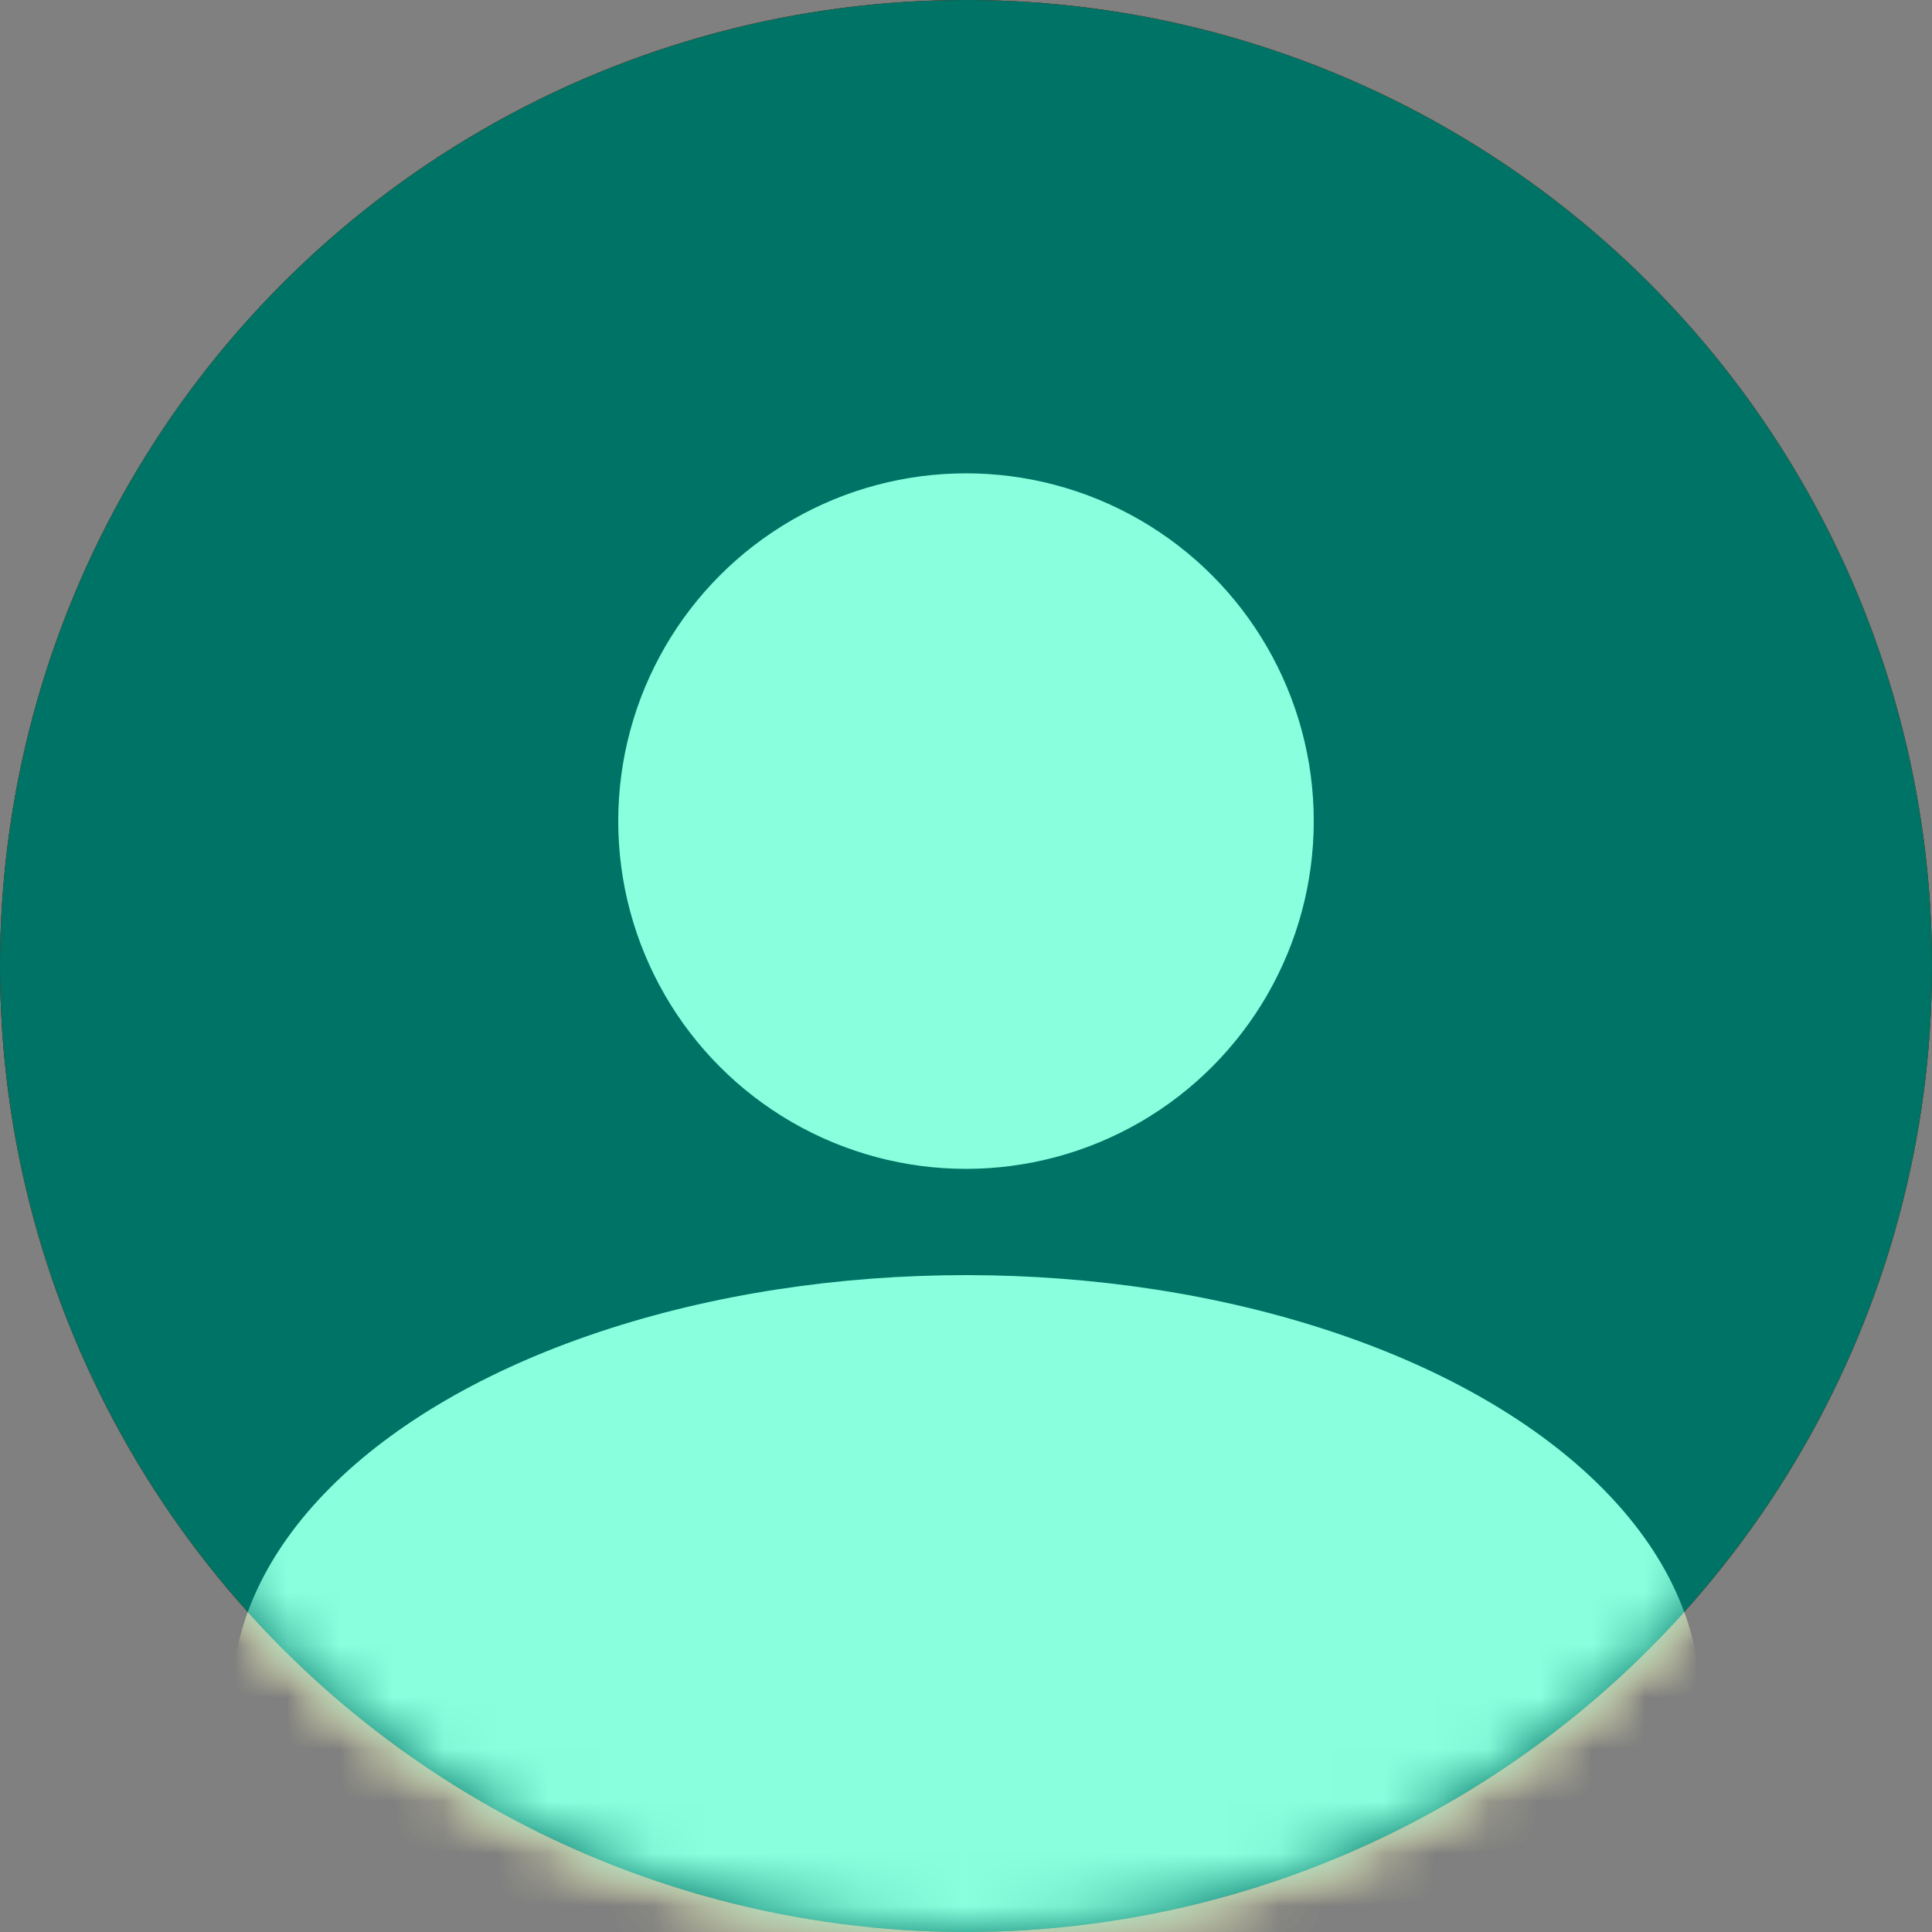 <svg width="37" height="37" viewBox="0 0 37 37" fill="none" xmlns="http://www.w3.org/2000/svg">
<rect x="0" y="0" width="37" height="37" fill="#808080" stroke="none"/>
<circle cx="18.5" cy="18.5" r="18.5" fill="#AD5F00"/>
<mask id="mask0_2949_12862" style="mask-type:alpha" maskUnits="userSpaceOnUse" x="0" y="0" width="37" height="37">
<circle cx="18.5" cy="18.5" r="18.5" fill="#C4C4C4"/>
</mask>
<g mask="url(#mask0_2949_12862)">
<ellipse cx="18.5" cy="32.56" rx="14.06" ry="8.14" fill="#FFF394"/>
</g>
<ellipse cx="18.5" cy="15.725" rx="6.66" ry="6.66" fill="#FFF394"/>
<circle cx="18.5" cy="18.5" r="18.5" fill="#7A0000"/>
<mask id="mask1_2949_12862" style="mask-type:alpha" maskUnits="userSpaceOnUse" x="0" y="0" width="37" height="37">
<circle cx="18.5" cy="18.5" r="18.5" fill="#C4C4C4"/>
</mask>
<g mask="url(#mask1_2949_12862)">
<ellipse cx="18.5" cy="32.56" rx="14.06" ry="8.14" fill="#FF8C82"/>
</g>
<circle cx="18.5" cy="15.725" r="6.66" fill="#FF8C82"/>
<circle cx="18.5" cy="18.5" r="18.5" fill="#007367"/>
<mask id="mask2_2949_12862" style="mask-type:alpha" maskUnits="userSpaceOnUse" x="0" y="0" width="37" height="37">
<circle cx="18.5" cy="18.5" r="18.5" fill="#C4C4C4"/>
</mask>
<g mask="url(#mask2_2949_12862)">
<ellipse cx="18.5" cy="32.56" rx="14.06" ry="8.14" fill="#89FFDD"/>
</g>
<circle cx="18.5" cy="15.725" r="6.66" fill="#89FFDD"/>
</svg>
